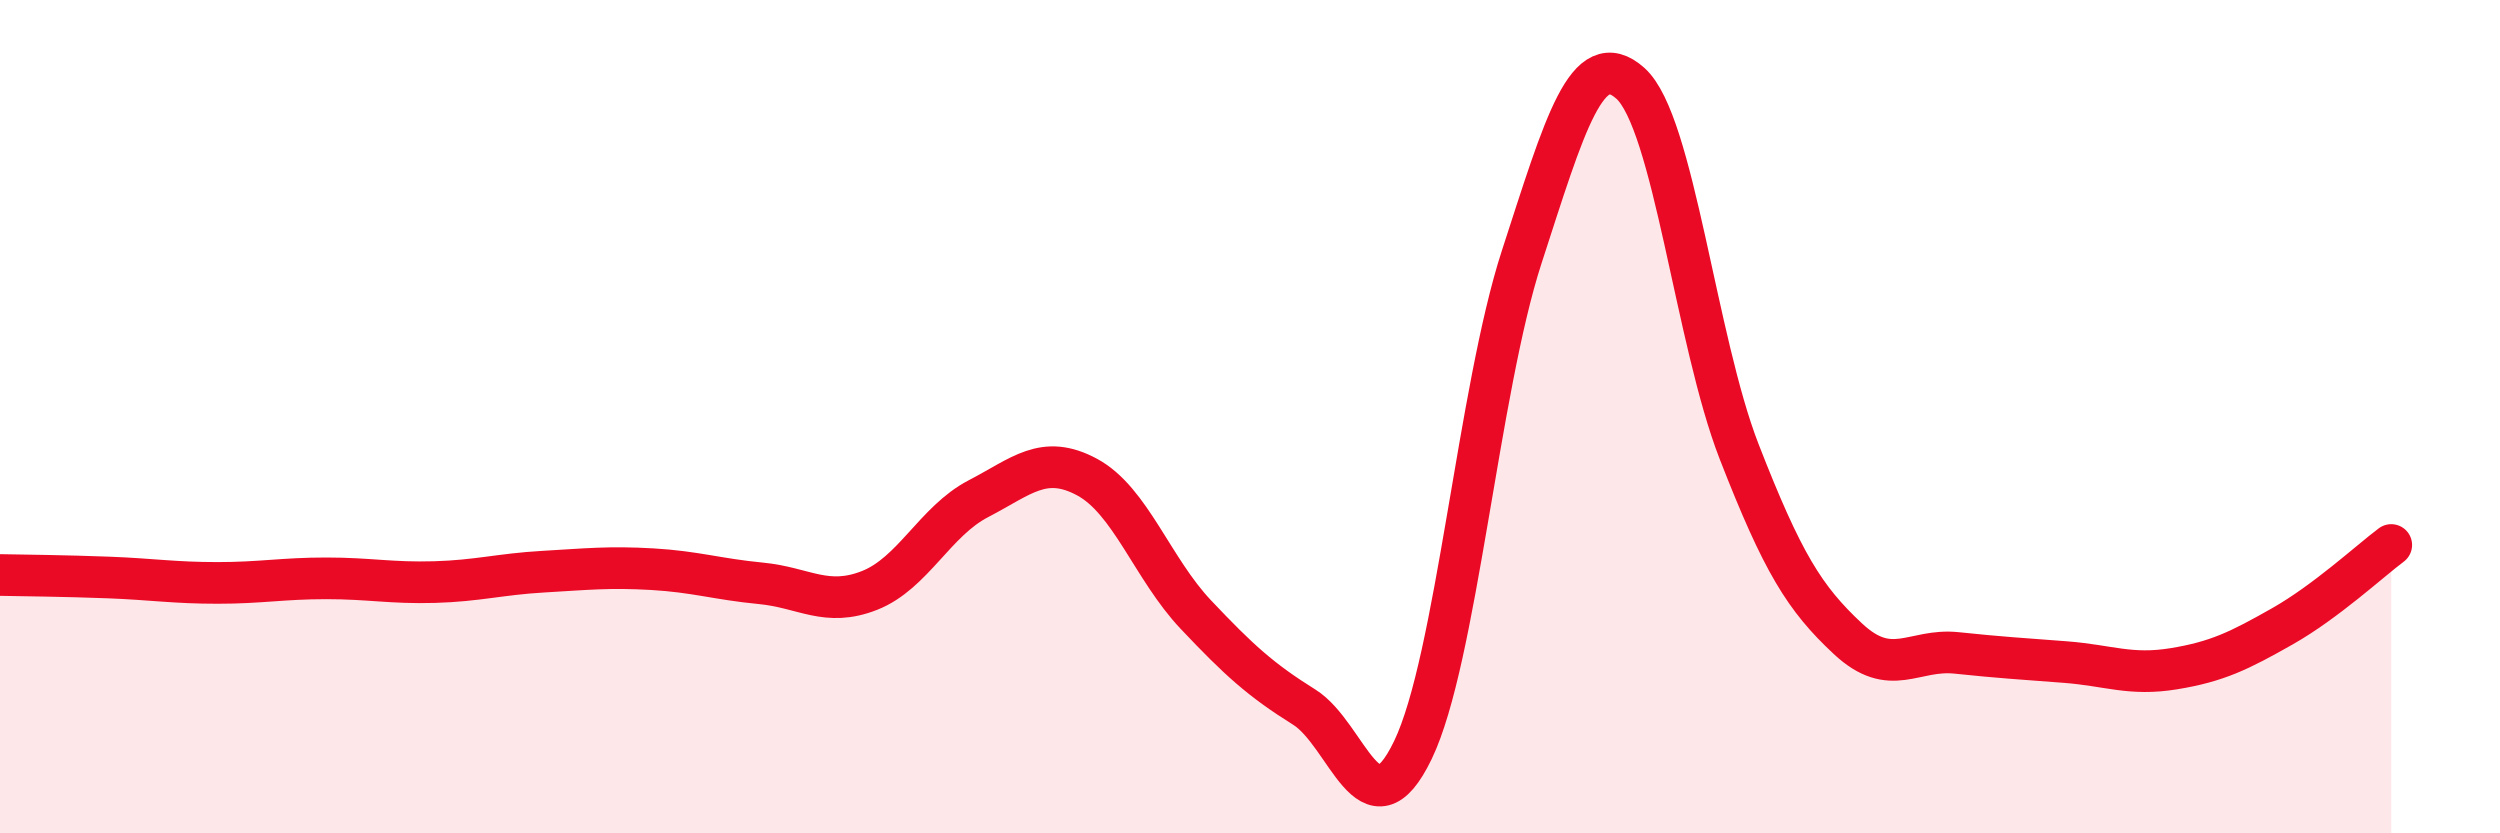 
    <svg width="60" height="20" viewBox="0 0 60 20" xmlns="http://www.w3.org/2000/svg">
      <path
        d="M 0,13.8 C 0.52,13.81 1.57,13.82 2.61,13.86 C 3.65,13.9 4.18,13.99 5.22,13.99 C 6.26,13.99 6.79,13.88 7.83,13.88 C 8.87,13.88 9.39,14 10.43,13.97 C 11.47,13.94 12,13.78 13.04,13.72 C 14.08,13.66 14.61,13.6 15.65,13.66 C 16.69,13.72 17.22,13.9 18.26,14 C 19.3,14.1 19.83,14.58 20.87,14.17 C 21.91,13.76 22.44,12.51 23.48,11.97 C 24.52,11.43 25.05,10.89 26.09,11.45 C 27.13,12.01 27.66,13.65 28.7,14.75 C 29.74,15.85 30.26,16.32 31.3,16.97 C 32.34,17.62 32.87,20.16 33.91,18 C 34.95,15.84 35.48,9.37 36.52,6.17 C 37.56,2.97 38.09,1.07 39.13,2 C 40.17,2.93 40.7,8.17 41.74,10.84 C 42.78,13.51 43.31,14.36 44.35,15.33 C 45.39,16.3 45.92,15.56 46.96,15.67 C 48,15.78 48.53,15.81 49.57,15.89 C 50.61,15.97 51.13,16.22 52.17,16.05 C 53.21,15.88 53.74,15.62 54.78,15.03 C 55.82,14.44 56.87,13.47 57.39,13.08L57.39 20L0 20Z"
        fill="#EB0A25"
        opacity="0.1"
        stroke-linecap="round"
        stroke-linejoin="round"
      />
      <path
        d="M 0,13.8 C 0.52,13.81 1.57,13.82 2.61,13.86 C 3.65,13.9 4.18,13.99 5.22,13.99 C 6.26,13.99 6.79,13.88 7.83,13.88 C 8.87,13.88 9.39,14 10.43,13.97 C 11.47,13.94 12,13.78 13.04,13.72 C 14.08,13.66 14.61,13.6 15.65,13.66 C 16.69,13.72 17.22,13.9 18.26,14 C 19.3,14.1 19.83,14.58 20.87,14.17 C 21.91,13.76 22.44,12.51 23.48,11.97 C 24.52,11.43 25.05,10.89 26.09,11.45 C 27.13,12.01 27.66,13.65 28.7,14.75 C 29.74,15.85 30.26,16.32 31.3,16.97 C 32.34,17.62 32.87,20.16 33.91,18 C 34.95,15.84 35.48,9.37 36.52,6.17 C 37.56,2.97 38.09,1.07 39.13,2 C 40.17,2.93 40.7,8.17 41.74,10.84 C 42.78,13.51 43.31,14.36 44.35,15.33 C 45.39,16.3 45.92,15.56 46.96,15.67 C 48,15.78 48.53,15.81 49.57,15.89 C 50.61,15.97 51.13,16.22 52.17,16.05 C 53.21,15.88 53.74,15.62 54.78,15.03 C 55.82,14.44 56.87,13.47 57.39,13.08"
        stroke="#EB0A25"
        stroke-width="1"
        fill="none"
        stroke-linecap="round"
        stroke-linejoin="round"
      />
    </svg>
  